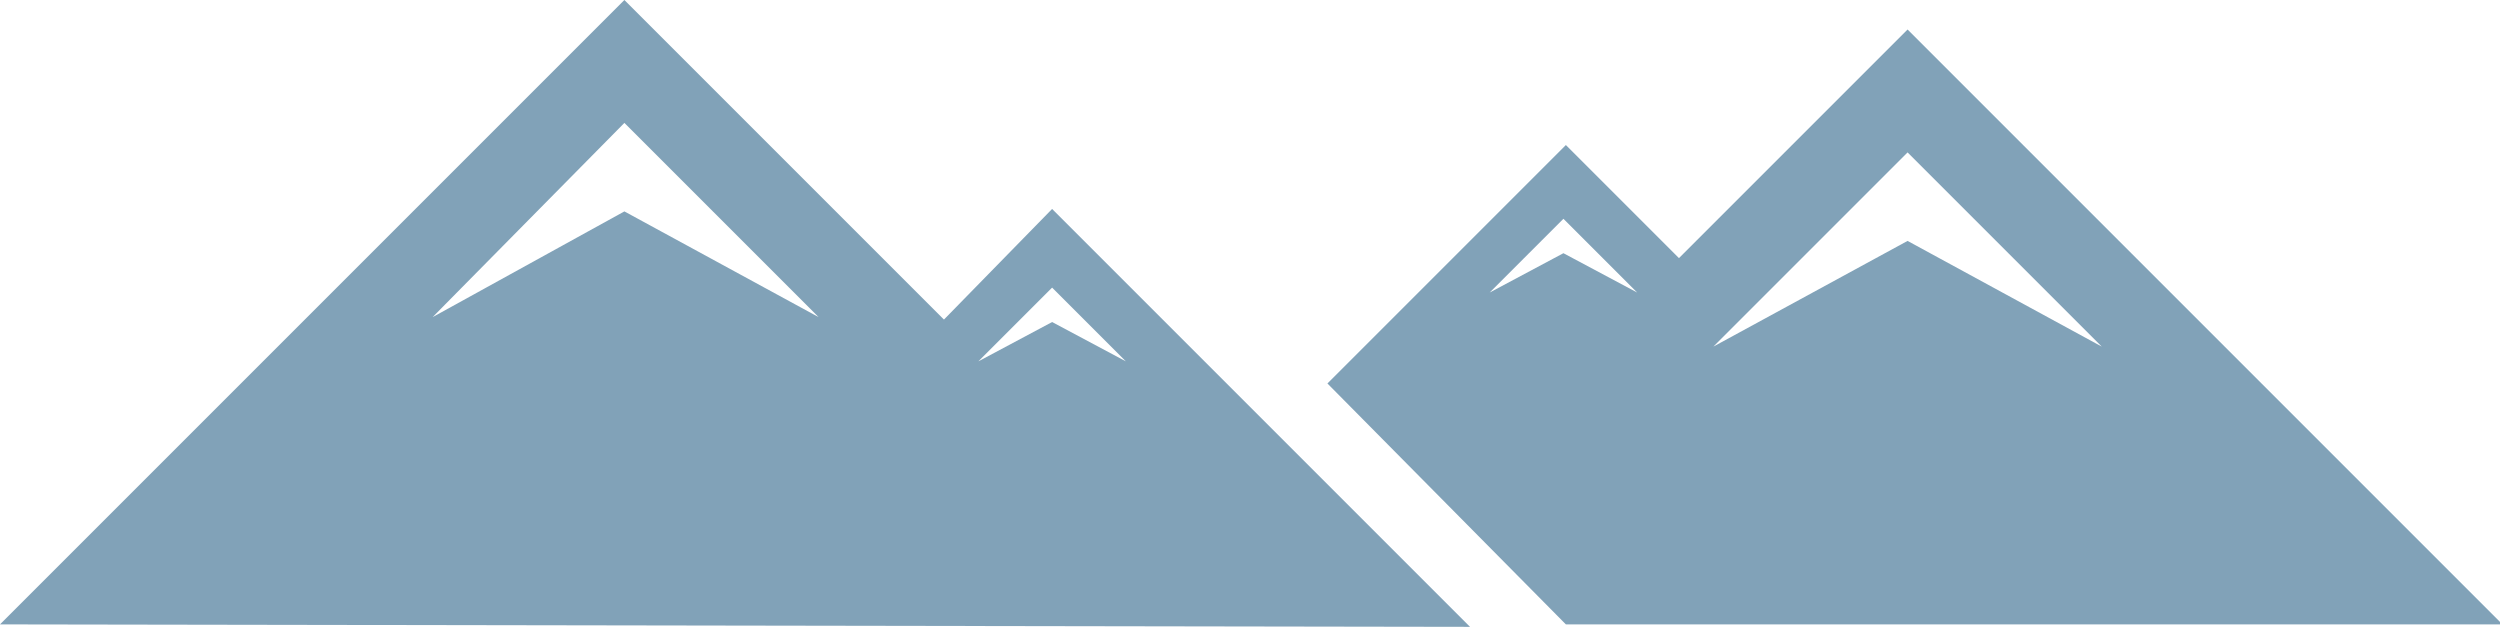 <?xml version="1.0" encoding="utf-8"?>
<!-- Generator: Adobe Illustrator 27.8.0, SVG Export Plug-In . SVG Version: 6.00 Build 0)  -->
<svg version="1.1" id="Ebene_1" xmlns="http://www.w3.org/2000/svg" xmlns:xlink="http://www.w3.org/1999/xlink" x="0px" y="0px"
	 viewBox="0 0 101.7 25.5" style="enable-background:new 0 0 101.7 25.5;" xml:space="preserve">
<style type="text/css">
	.st0{fill:#81A2B8;}
</style>
<g>
	<path class="st0" d="M77.6,1.2l-9.3,9.3l-4.6-4.6L54,15.6l9.7,9.8h38.1L77.6,1.2z M63.6,10.3l-3,1.6l3-3l3,3L63.6,10.3z M69.7,14.1
		l7.9-7.9l7.9,7.9l-7.9-4.3L69.7,14.1z"/>
	<path class="st0" d="M42.8,8.5L38.4,13l-13-13L0,25.4l59.8,0.1L42.8,8.5z M25.4,8.6l-7.8,4.3L25.4,5l7.9,7.9L25.4,8.6z M39.8,14.7
		l3-3l3,3l-3-1.6L39.8,14.7z"/>
</g>
</svg>
